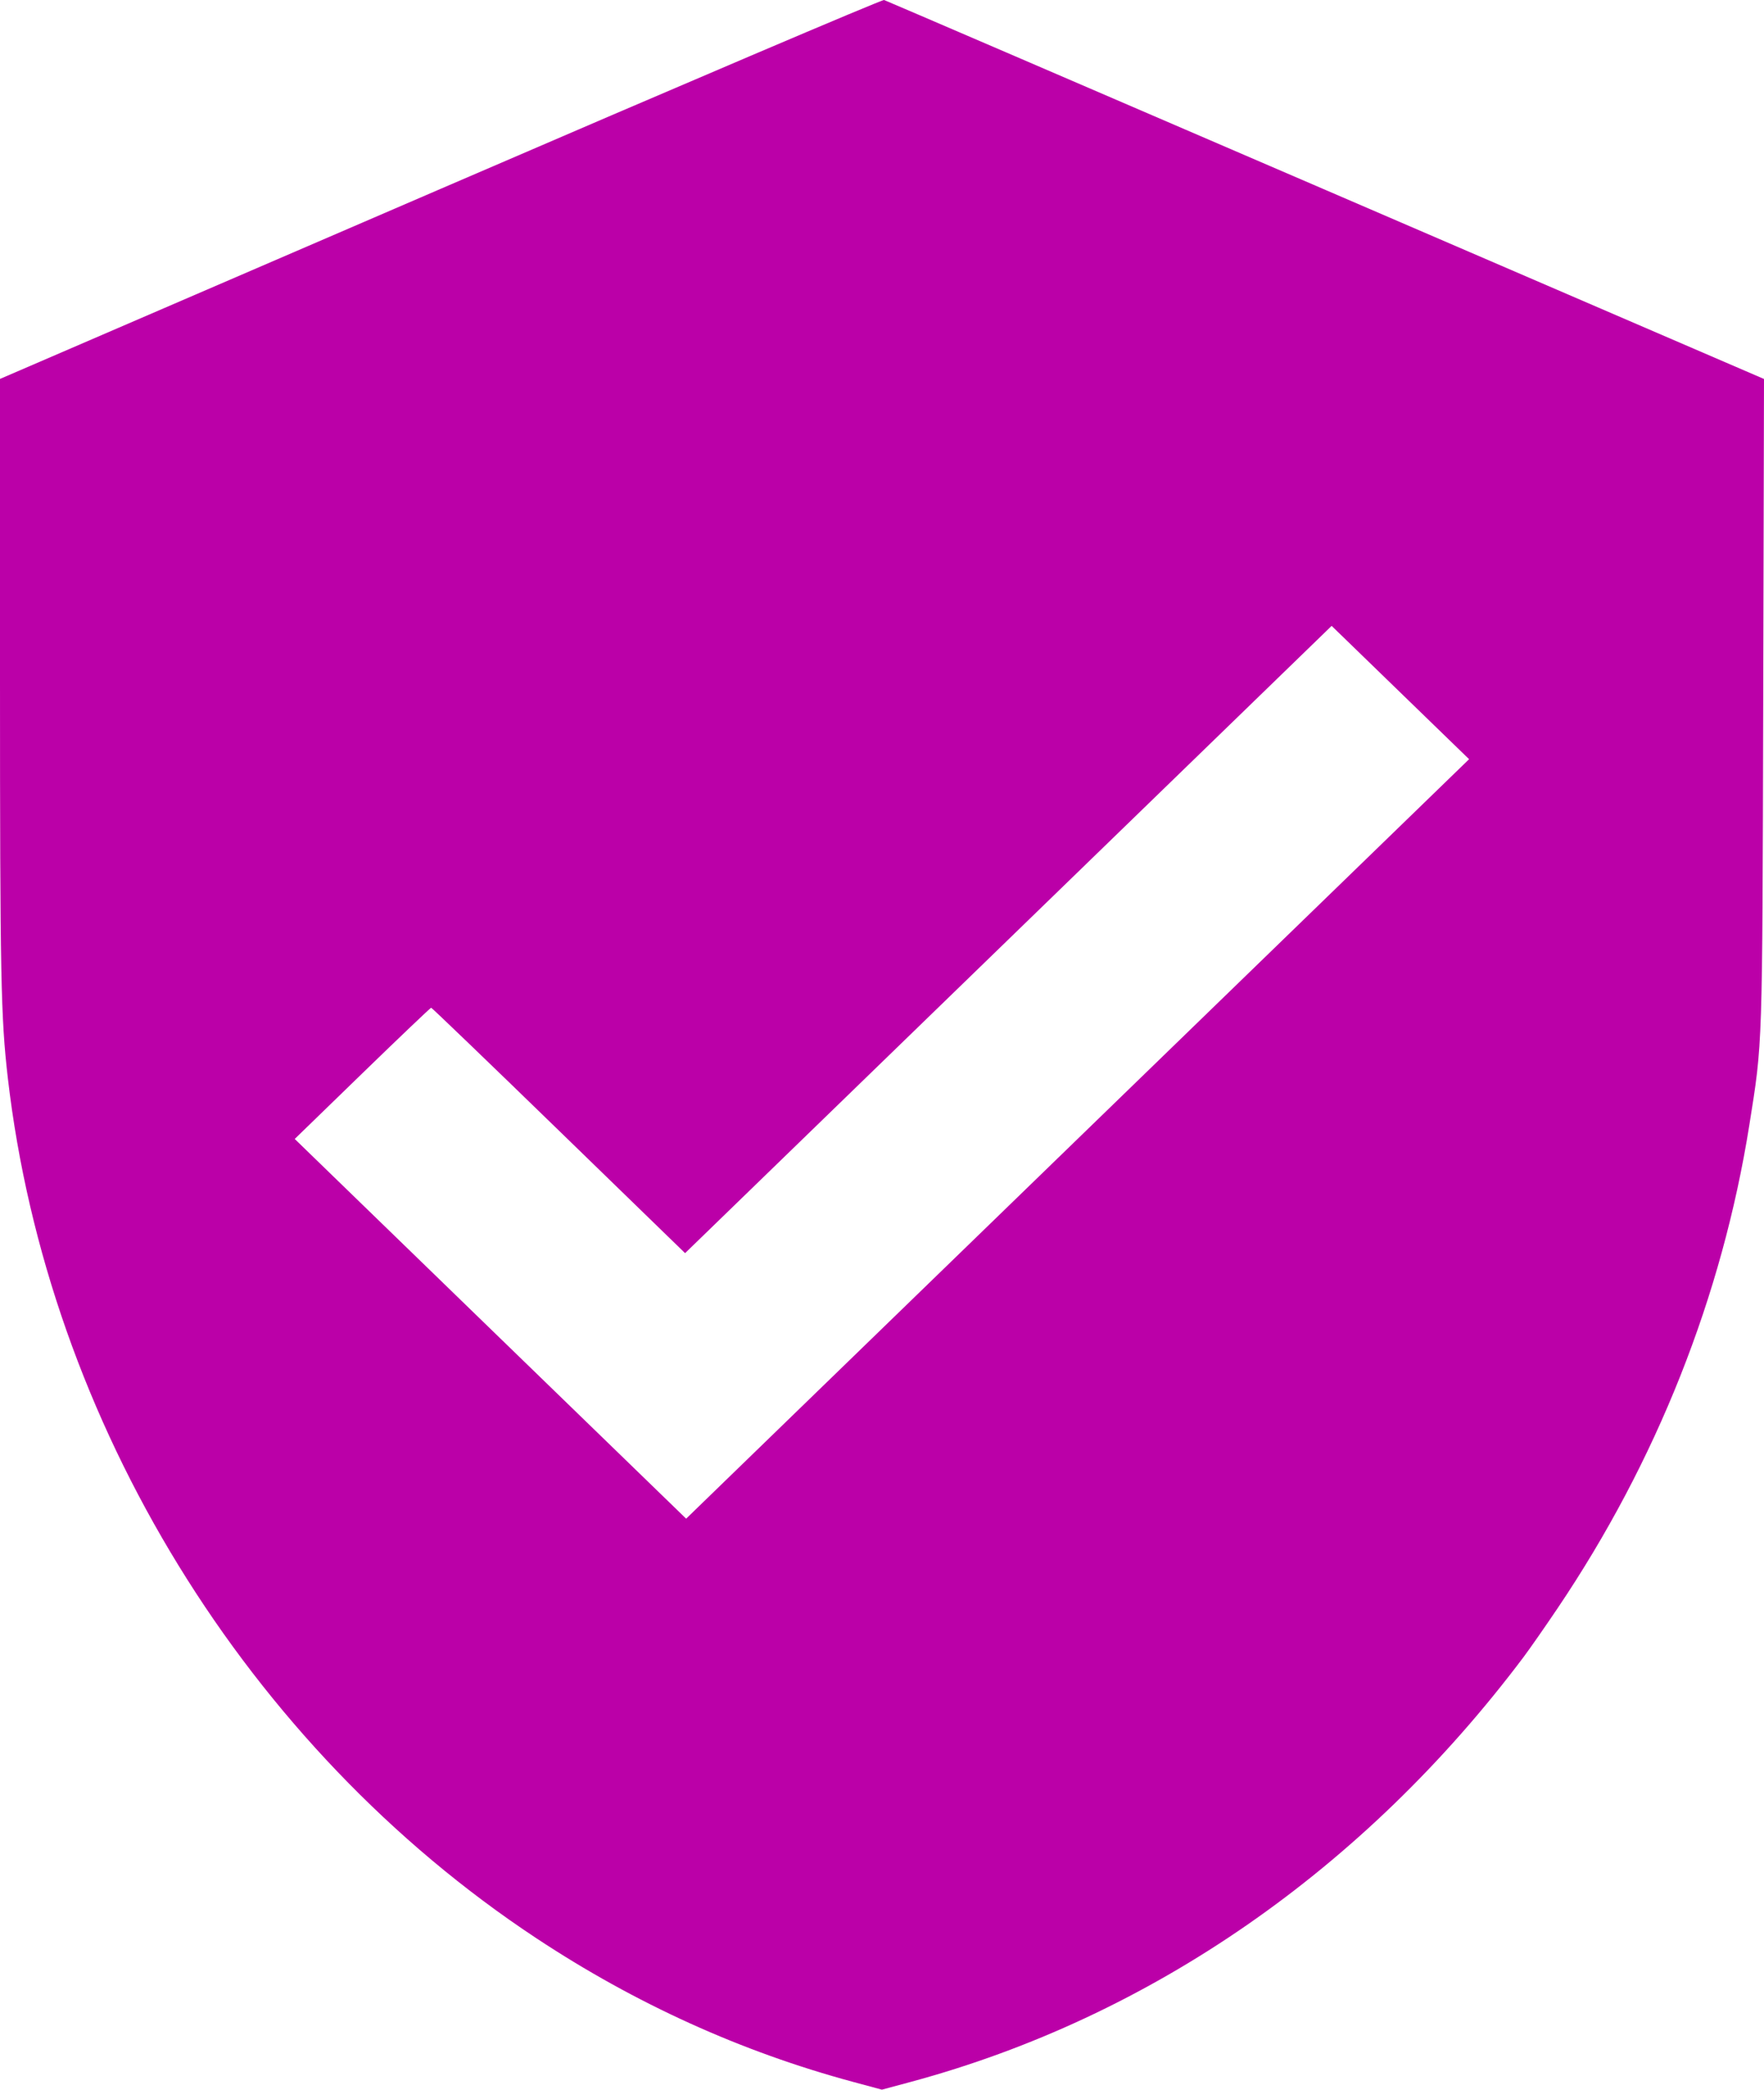 <svg width="38" height="45" viewBox="0 0 38 45" fill="none" xmlns="http://www.w3.org/2000/svg">
<path fill-rule="evenodd" clip-rule="evenodd" d="M9.487 4.069L0 8.16L0 14.621C0 21.036 0.018 21.909 0.169 23.217C1.029 30.634 5.325 37.622 11.551 41.737C13.688 43.15 15.969 44.184 18.378 44.833L18.998 45L19.622 44.832C24.783 43.441 29.385 40.252 32.816 35.69C32.949 35.513 33.281 35.038 33.553 34.634C35.687 31.47 37.098 27.914 37.684 24.228C37.972 22.417 37.964 22.661 37.983 15.104L38 8.161L28.558 4.092C23.365 1.854 19.084 0.013 19.045 6.59372e-05C19.006 -0.013 14.705 1.818 9.487 4.069ZM23.214 24.526L14.781 32.704L10.565 28.616L6.349 24.527L7.805 23.114C8.606 22.337 9.274 21.701 9.288 21.701C9.303 21.701 10.54 22.89 12.036 24.343L14.758 26.986L21.722 20.232L28.686 13.478L30.167 14.914L31.647 16.349L23.214 24.526Z" fill="#BB00A8"/>
</svg>
